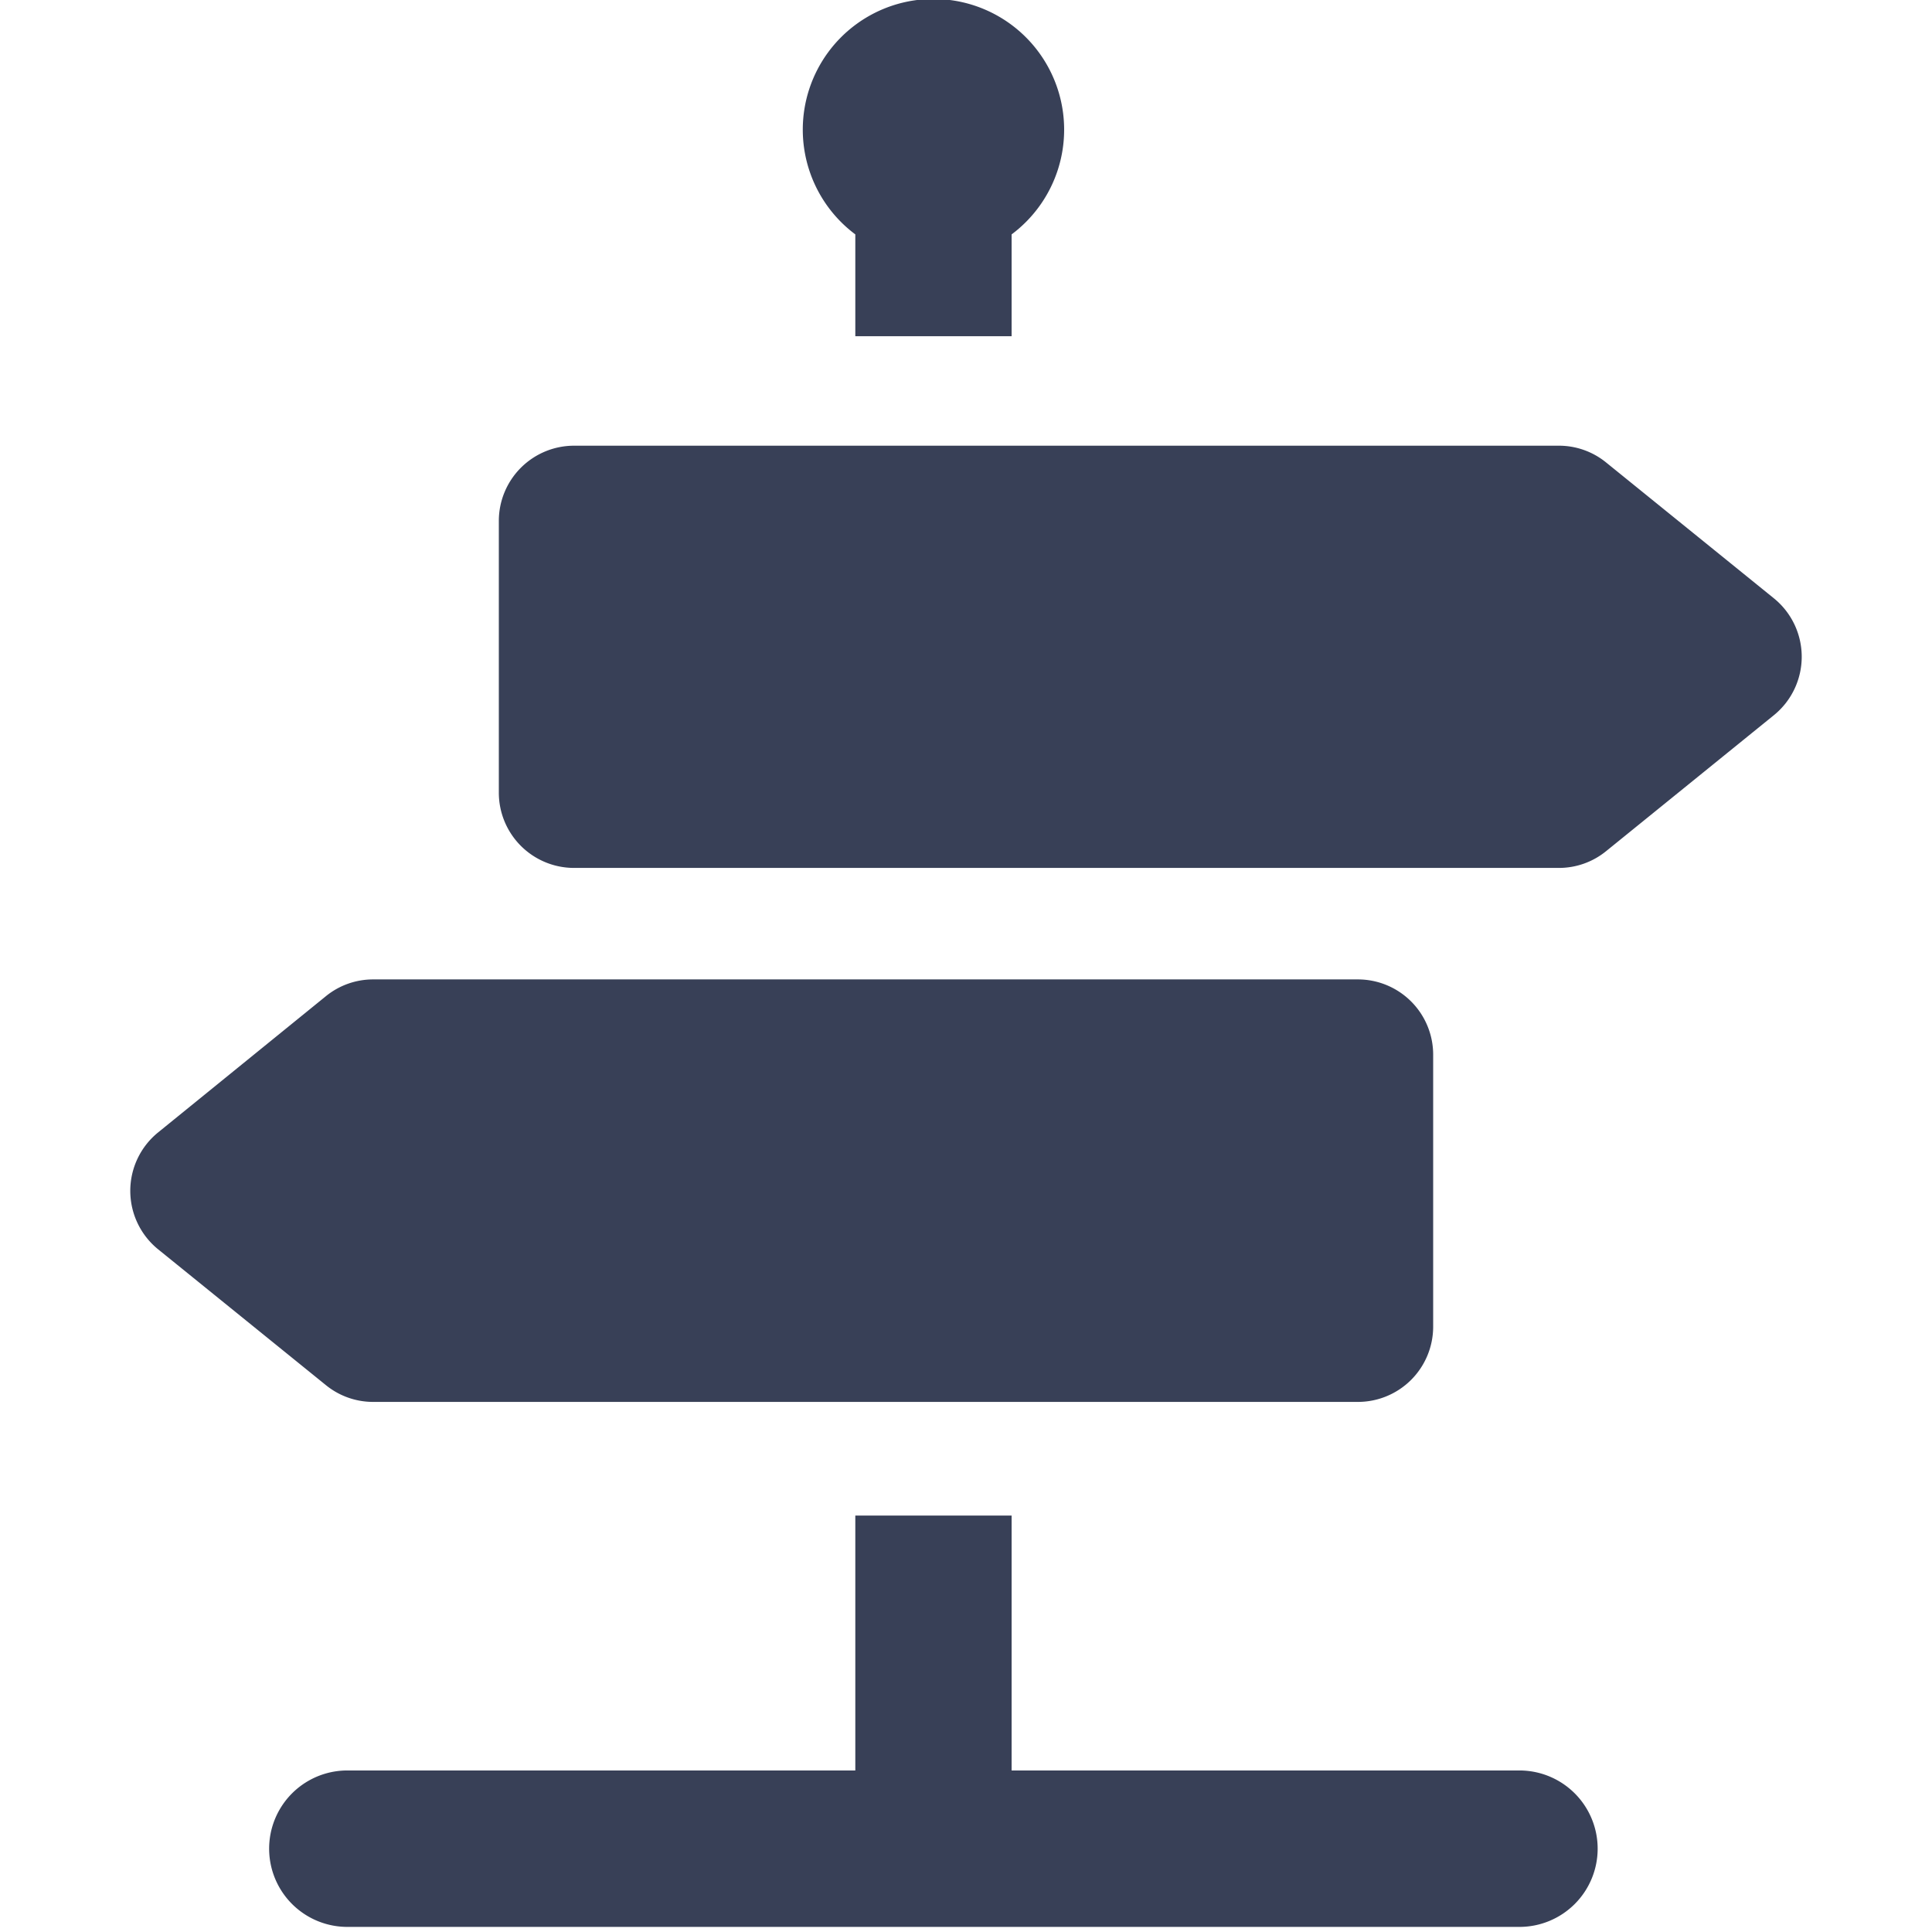<svg id="Livello_1" data-name="Livello 1" xmlns="http://www.w3.org/2000/svg" viewBox="0 0 144 144">
  <defs>
    <style>
      .cls-1 {
        fill: #384057;
      }
    </style>
  </defs>
  <g>
    <path class="cls-1" d="M132.21,44.59l-12.5-10.12a5.57,5.57,0,0,0-3.53-1.25H42.79a5.61,5.61,0,0,0-5.61,5.61V59.08a5.61,5.61,0,0,0,5.61,5.61h73.39a5.57,5.57,0,0,0,3.53-1.25l12.5-10.13A5.61,5.61,0,0,0,132.21,44.59Z"/>
    <path class="cls-1" d="M11.79,93.12l12.5,10.12a5.57,5.57,0,0,0,3.53,1.25h73.39a5.61,5.61,0,0,0,5.61-5.61V78.64A5.61,5.61,0,0,0,101.21,73H27.82a5.57,5.57,0,0,0-3.53,1.25L11.79,84.4A5.61,5.61,0,0,0,11.79,93.12Z"/>
    <path class="cls-1" d="M63.75,17.47v7.59H75.4V17.47a9.74,9.74,0,1,0-11.65,0Z"/>
    <path class="cls-1" d="M119.08,137.79a5.83,5.83,0,0,0-5.83-5.83H75.4v-19H63.75v19H25.89a5.83,5.83,0,0,0,0,11.66h87.36A5.83,5.83,0,0,0,119.08,137.79Z"/>
  </g>
</svg>
